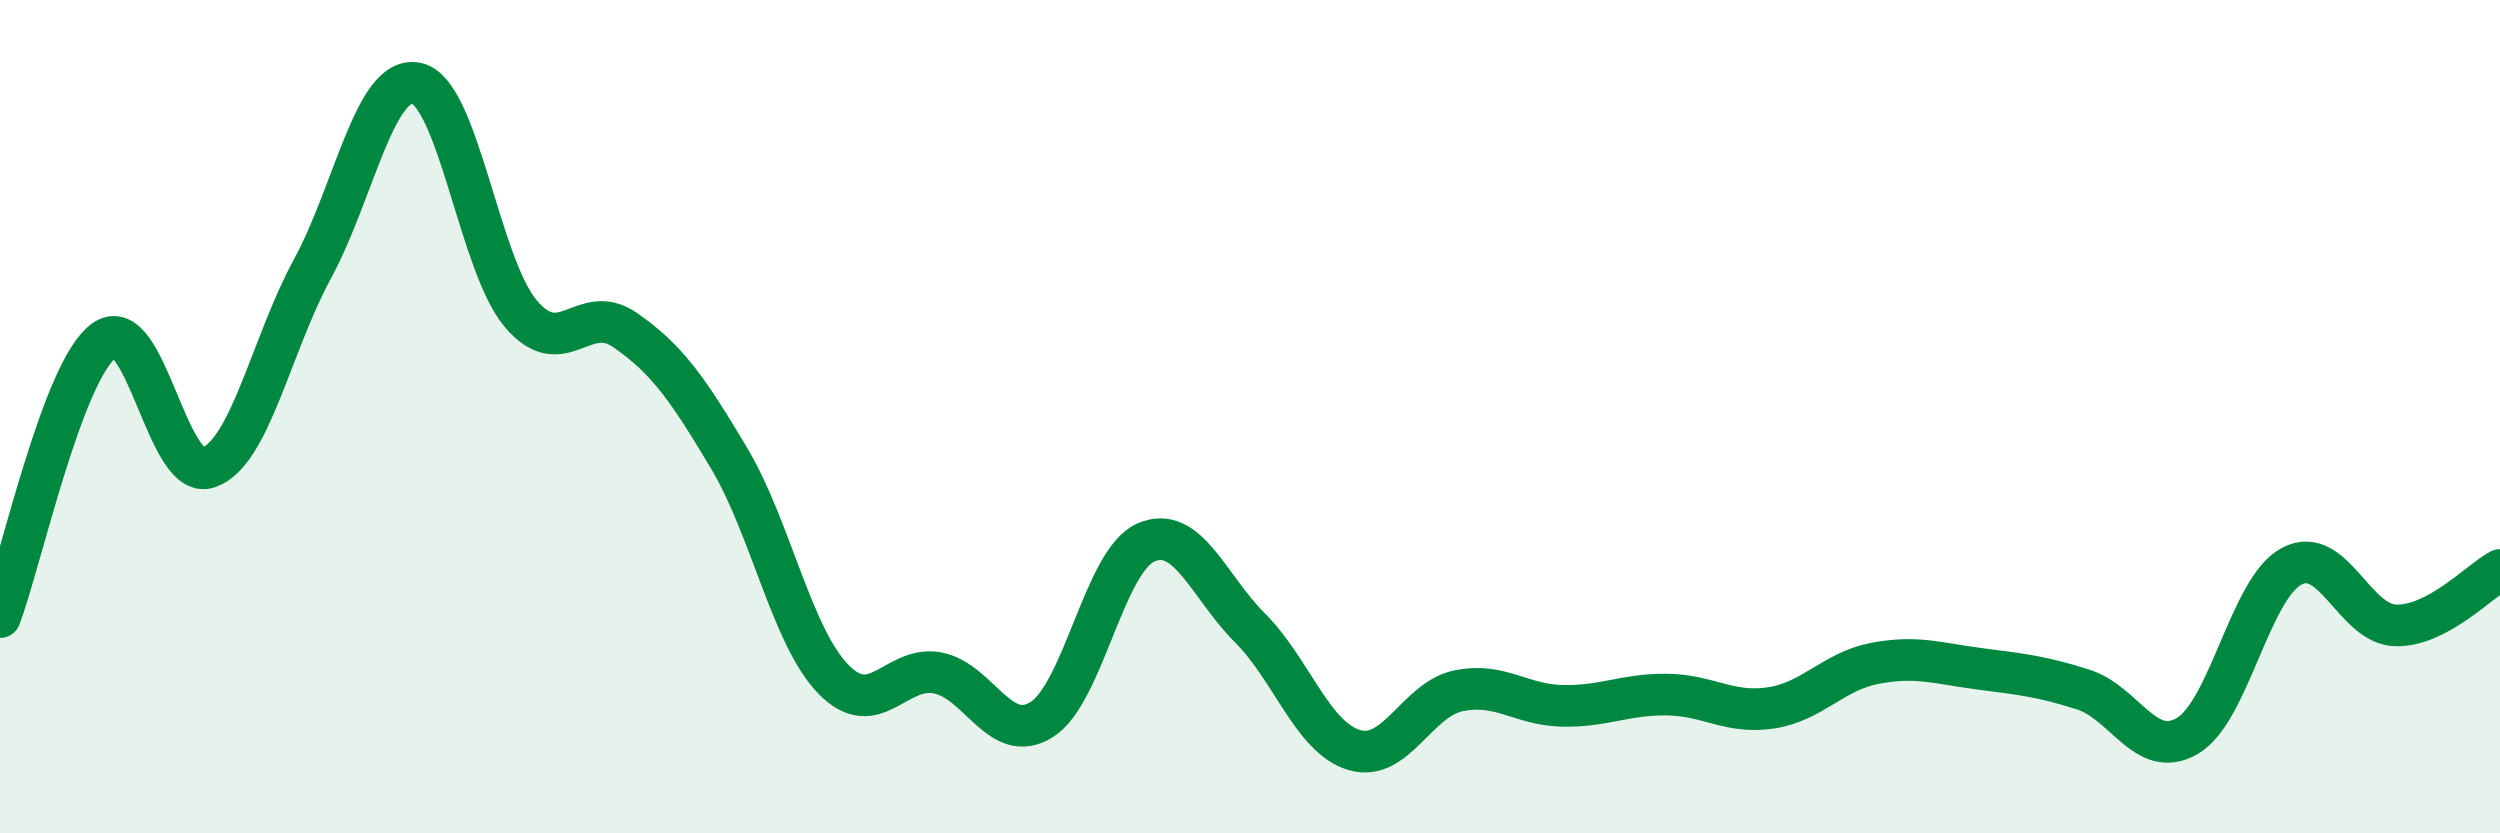 
    <svg width="60" height="20" viewBox="0 0 60 20" xmlns="http://www.w3.org/2000/svg">
      <path
        d="M 0,14.81 C 0.5,13.48 1.5,8.89 2.5,8.17 C 3.5,7.45 4,11.56 5,11.22 C 6,10.88 6.5,8.29 7.5,6.45 C 8.5,4.61 9,1.78 10,2 C 11,2.22 11.5,6.35 12.5,7.53 C 13.5,8.71 14,7.23 15,7.92 C 16,8.61 16.5,9.32 17.5,11 C 18.5,12.68 19,15.27 20,16.3 C 21,17.33 21.5,15.96 22.5,16.15 C 23.5,16.34 24,17.9 25,17.27 C 26,16.64 26.5,13.46 27.5,13.02 C 28.5,12.58 29,14.07 30,15.07 C 31,16.07 31.5,17.7 32.5,18 C 33.5,18.3 34,16.79 35,16.58 C 36,16.37 36.5,16.92 37.5,16.94 C 38.5,16.96 39,16.66 40,16.67 C 41,16.68 41.5,17.14 42.5,16.99 C 43.5,16.84 44,16.11 45,15.92 C 46,15.73 46.5,15.92 47.5,16.05 C 48.5,16.18 49,16.23 50,16.55 C 51,16.87 51.5,18.25 52.5,17.66 C 53.5,17.07 54,14.12 55,13.59 C 56,13.06 56.5,14.99 57.5,15.01 C 58.5,15.03 59.5,13.95 60,13.68L60 20L0 20Z"
        fill="#008740"
        opacity="0.1"
        stroke-linecap="round"
        stroke-linejoin="round"
      />
      <path
        d="M 0,14.81 C 0.5,13.48 1.5,8.89 2.5,8.17 C 3.5,7.45 4,11.56 5,11.22 C 6,10.88 6.5,8.29 7.5,6.45 C 8.5,4.61 9,1.78 10,2 C 11,2.22 11.5,6.35 12.5,7.53 C 13.5,8.71 14,7.23 15,7.92 C 16,8.61 16.5,9.32 17.5,11 C 18.5,12.68 19,15.27 20,16.3 C 21,17.33 21.5,15.96 22.5,16.15 C 23.5,16.34 24,17.9 25,17.27 C 26,16.64 26.5,13.46 27.5,13.02 C 28.5,12.58 29,14.07 30,15.07 C 31,16.07 31.5,17.7 32.5,18 C 33.5,18.3 34,16.79 35,16.58 C 36,16.37 36.5,16.92 37.5,16.94 C 38.5,16.96 39,16.66 40,16.67 C 41,16.68 41.5,17.14 42.5,16.99 C 43.5,16.84 44,16.11 45,15.92 C 46,15.73 46.5,15.92 47.5,16.05 C 48.5,16.18 49,16.23 50,16.55 C 51,16.87 51.5,18.25 52.5,17.66 C 53.5,17.07 54,14.12 55,13.59 C 56,13.06 56.5,14.99 57.5,15.01 C 58.5,15.03 59.5,13.95 60,13.68"
        stroke="#008740"
        stroke-width="1"
        fill="none"
        stroke-linecap="round"
        stroke-linejoin="round"
      />
    </svg>
  